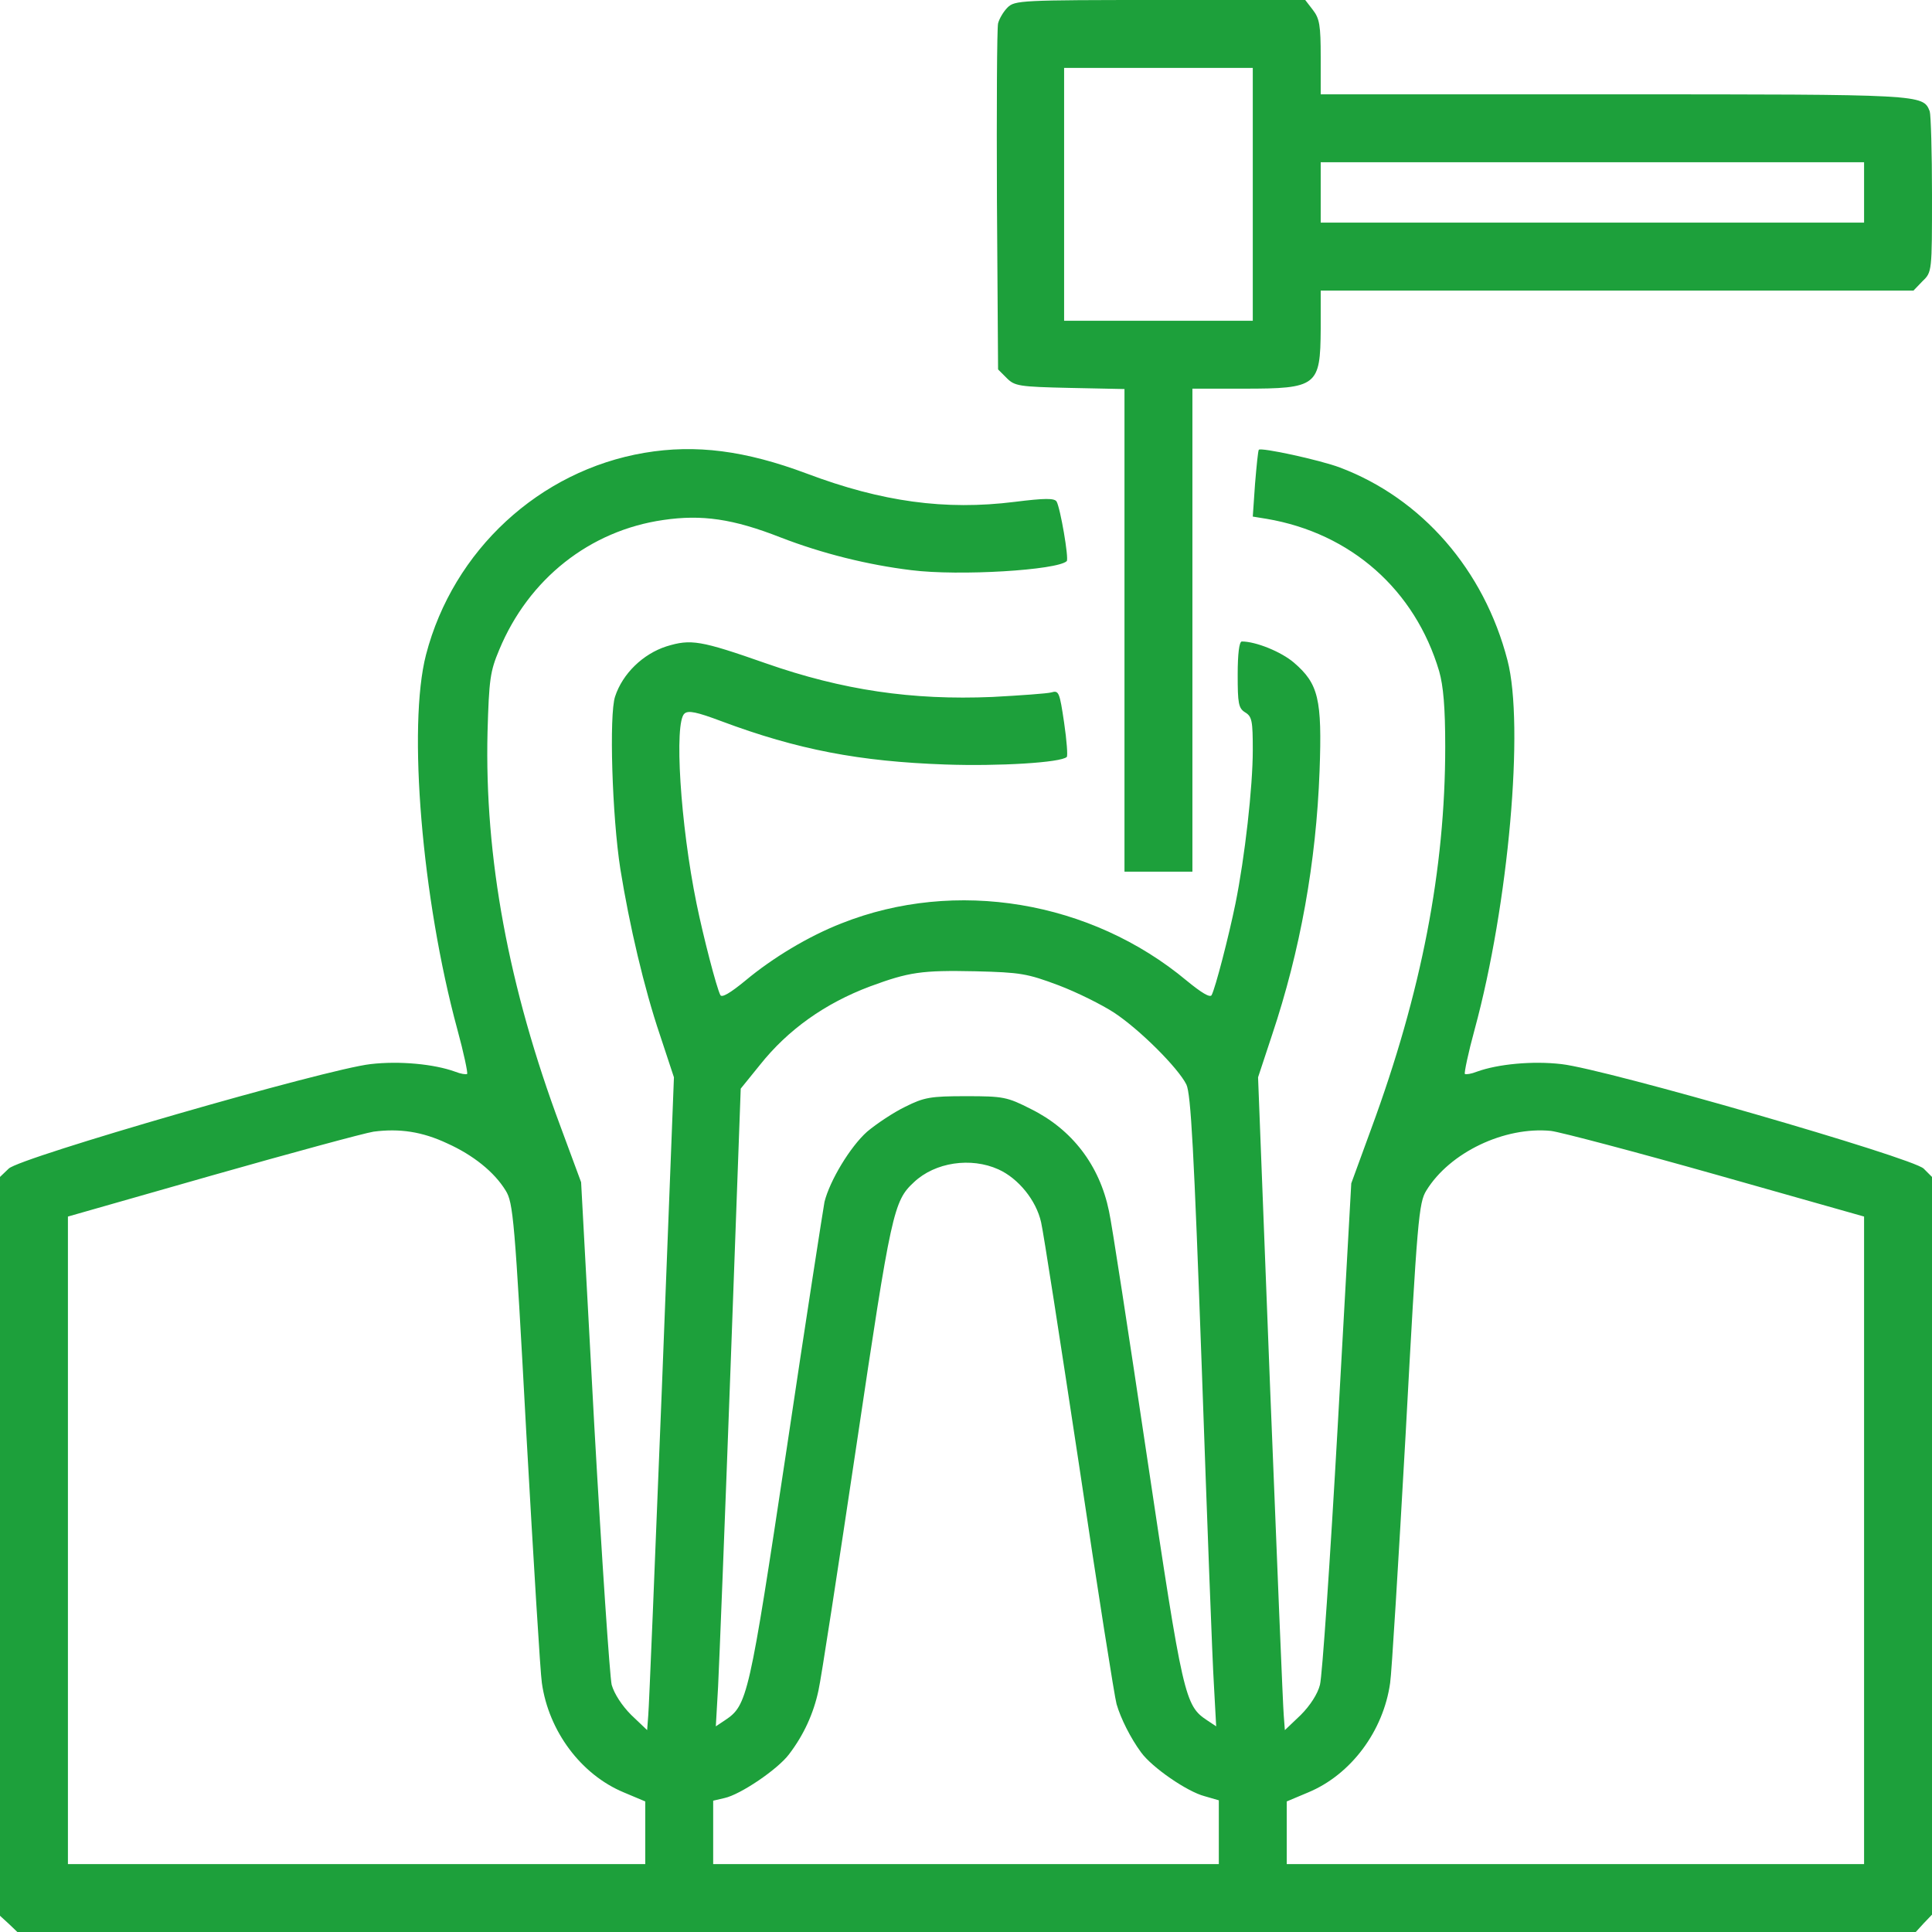 <?xml version="1.0" standalone="no"?>
<!DOCTYPE svg PUBLIC "-//W3C//DTD SVG 20010904//EN"
 "http://www.w3.org/TR/2001/REC-SVG-20010904/DTD/svg10.dtd">
<svg version="1.0" xmlns="http://www.w3.org/2000/svg"
 width="512pt" height="512pt" viewBox="0 0 512 512"
 preserveAspectRatio="xMidYMid meet">

<g transform="translate(0,512) scale(0.1,-0.1)"
 fill="#1DA03B"  stroke="none">
<path d="M2670 5100 c-11 -11 -22 -30 -25 -42 -3 -13 -4 -224 -3 -470 l3 -447
23 -23 c21 -21 32 -23 167 -26 l145 -3 0 -640 0 -639 90 0 90 0 0 640 0 640
136 0 c195 0 203 7 204 158 l0 102 785 0 786 0 24 25 c25 24 25 25 25 229 0
112 -3 212 -6 221 -18 45 -16 45 -839 45 l-775 0 0 99 c0 84 -3 102 -21 125
l-20 26 -385 0 c-369 0 -385 -1 -404 -20z m650 -495 l0 -335 -250 0 -250 0 0
335 0 335 250 0 250 0 0 -335z m1620 5 l0 -80 -720 0 -720 0 0 80 0 80 720 0
720 0 0 -80z"/>
<path d="M1708 3920 c-278 -47 -507 -258 -579 -535 -49 -189 -11 -647 83 -993
17 -62 28 -115 26 -118 -3 -2 -17 0 -32 6 -55 20 -147 29 -224 20 -117 -13
-931 -248 -959 -277 l-23 -22 0 -979 0 -979 23 -21 23 -22 2515 0 2516 0 21
23 22 23 0 978 0 977 -22 22 c-29 29 -843 264 -960 277 -77 9 -169 0 -224 -20
-15 -6 -29 -8 -32 -6 -2 3 9 56 26 118 90 331 132 806 87 978 -62 240 -227
429 -444 511 -53 20 -210 54 -215 47 -2 -2 -6 -42 -10 -90 l-6 -87 37 -6 c223
-38 393 -188 457 -404 11 -39 16 -95 16 -200 0 -325 -63 -651 -196 -1012 l-53
-145 -36 -645 c-20 -354 -41 -662 -47 -684 -6 -24 -26 -55 -51 -80 l-42 -40
-3 40 c-2 22 -18 411 -36 865 l-32 825 37 112 c75 224 117 458 126 700 7 191
-3 231 -68 287 -34 29 -101 56 -138 56 -7 0 -11 -33 -11 -88 0 -76 2 -89 20
-100 18 -11 20 -23 20 -100 0 -97 -21 -284 -46 -407 -18 -88 -53 -223 -63
-242 -4 -8 -27 6 -66 38 -254 212 -613 272 -915 152 -87 -34 -182 -91 -255
-152 -39 -32 -62 -46 -66 -38 -10 19 -45 154 -63 242 -43 210 -60 481 -32 504
10 9 33 4 97 -20 203 -76 367 -107 594 -115 142 -5 307 5 322 20 3 2 0 44 -7
91 -12 81 -14 86 -34 80 -11 -3 -82 -8 -156 -12 -213 -9 -397 18 -600 89 -174
61 -199 65 -264 45 -62 -20 -116 -72 -136 -133 -16 -48 -8 -316 14 -457 24
-149 63 -316 105 -440 l37 -112 -32 -825 c-18 -454 -34 -843 -36 -865 l-3 -40
-42 40 c-25 25 -45 56 -52 80 -5 22 -26 331 -46 686 l-35 646 -54 146 c-139
372 -202 716 -194 1047 4 140 7 161 31 218 78 188 240 316 435 344 102 15 185
3 310 -46 111 -43 232 -73 347 -87 127 -16 387 0 412 24 6 7 -17 141 -27 158
-6 9 -31 9 -111 -1 -184 -23 -352 0 -551 75 -163 61 -294 78 -430 55z m1097
-1411 c50 -19 116 -52 148 -73 68 -45 169 -146 191 -190 12 -25 20 -174 41
-756 14 -399 28 -774 32 -835 l6 -110 -24 16 c-59 39 -64 60 -159 696 -49 329
-94 623 -101 653 -25 122 -98 217 -207 271 -63 32 -73 34 -172 34 -94 0 -111
-3 -161 -28 -31 -15 -76 -45 -101 -66 -45 -40 -99 -130 -113 -186 -3 -16 -49
-310 -100 -653 -100 -663 -104 -681 -164 -721 l-24 -16 6 105 c3 58 18 438 33
845 l27 740 51 63 c74 93 172 163 292 208 103 38 136 43 279 40 120 -3 137 -6
220 -37z m-1620 -419 c69 -31 125 -76 155 -125 20 -32 24 -74 55 -647 19 -337
37 -633 41 -658 18 -128 104 -243 217 -290 l57 -24 0 -83 0 -83 -765 0 -765 0
0 858 0 858 382 109 c211 60 403 112 428 116 69 9 129 0 195 -31z m3363 -83
l392 -111 0 -858 0 -858 -765 0 -765 0 0 83 0 83 57 24 c113 47 199 162 217
290 4 25 22 321 41 658 31 573 35 615 55 647 62 101 207 170 330 158 25 -3
222 -55 438 -116z m-1902 14 c53 -24 100 -82 113 -140 6 -25 51 -316 101 -646
49 -330 94 -614 99 -631 11 -38 37 -90 65 -128 29 -40 122 -104 168 -116 l38
-11 0 -84 0 -85 -670 0 -670 0 0 84 0 84 30 7 c42 9 141 76 171 116 39 51 65
108 78 169 7 30 52 324 101 652 92 618 98 645 152 695 56 53 151 67 224 34z"/>
</g>
</svg>
